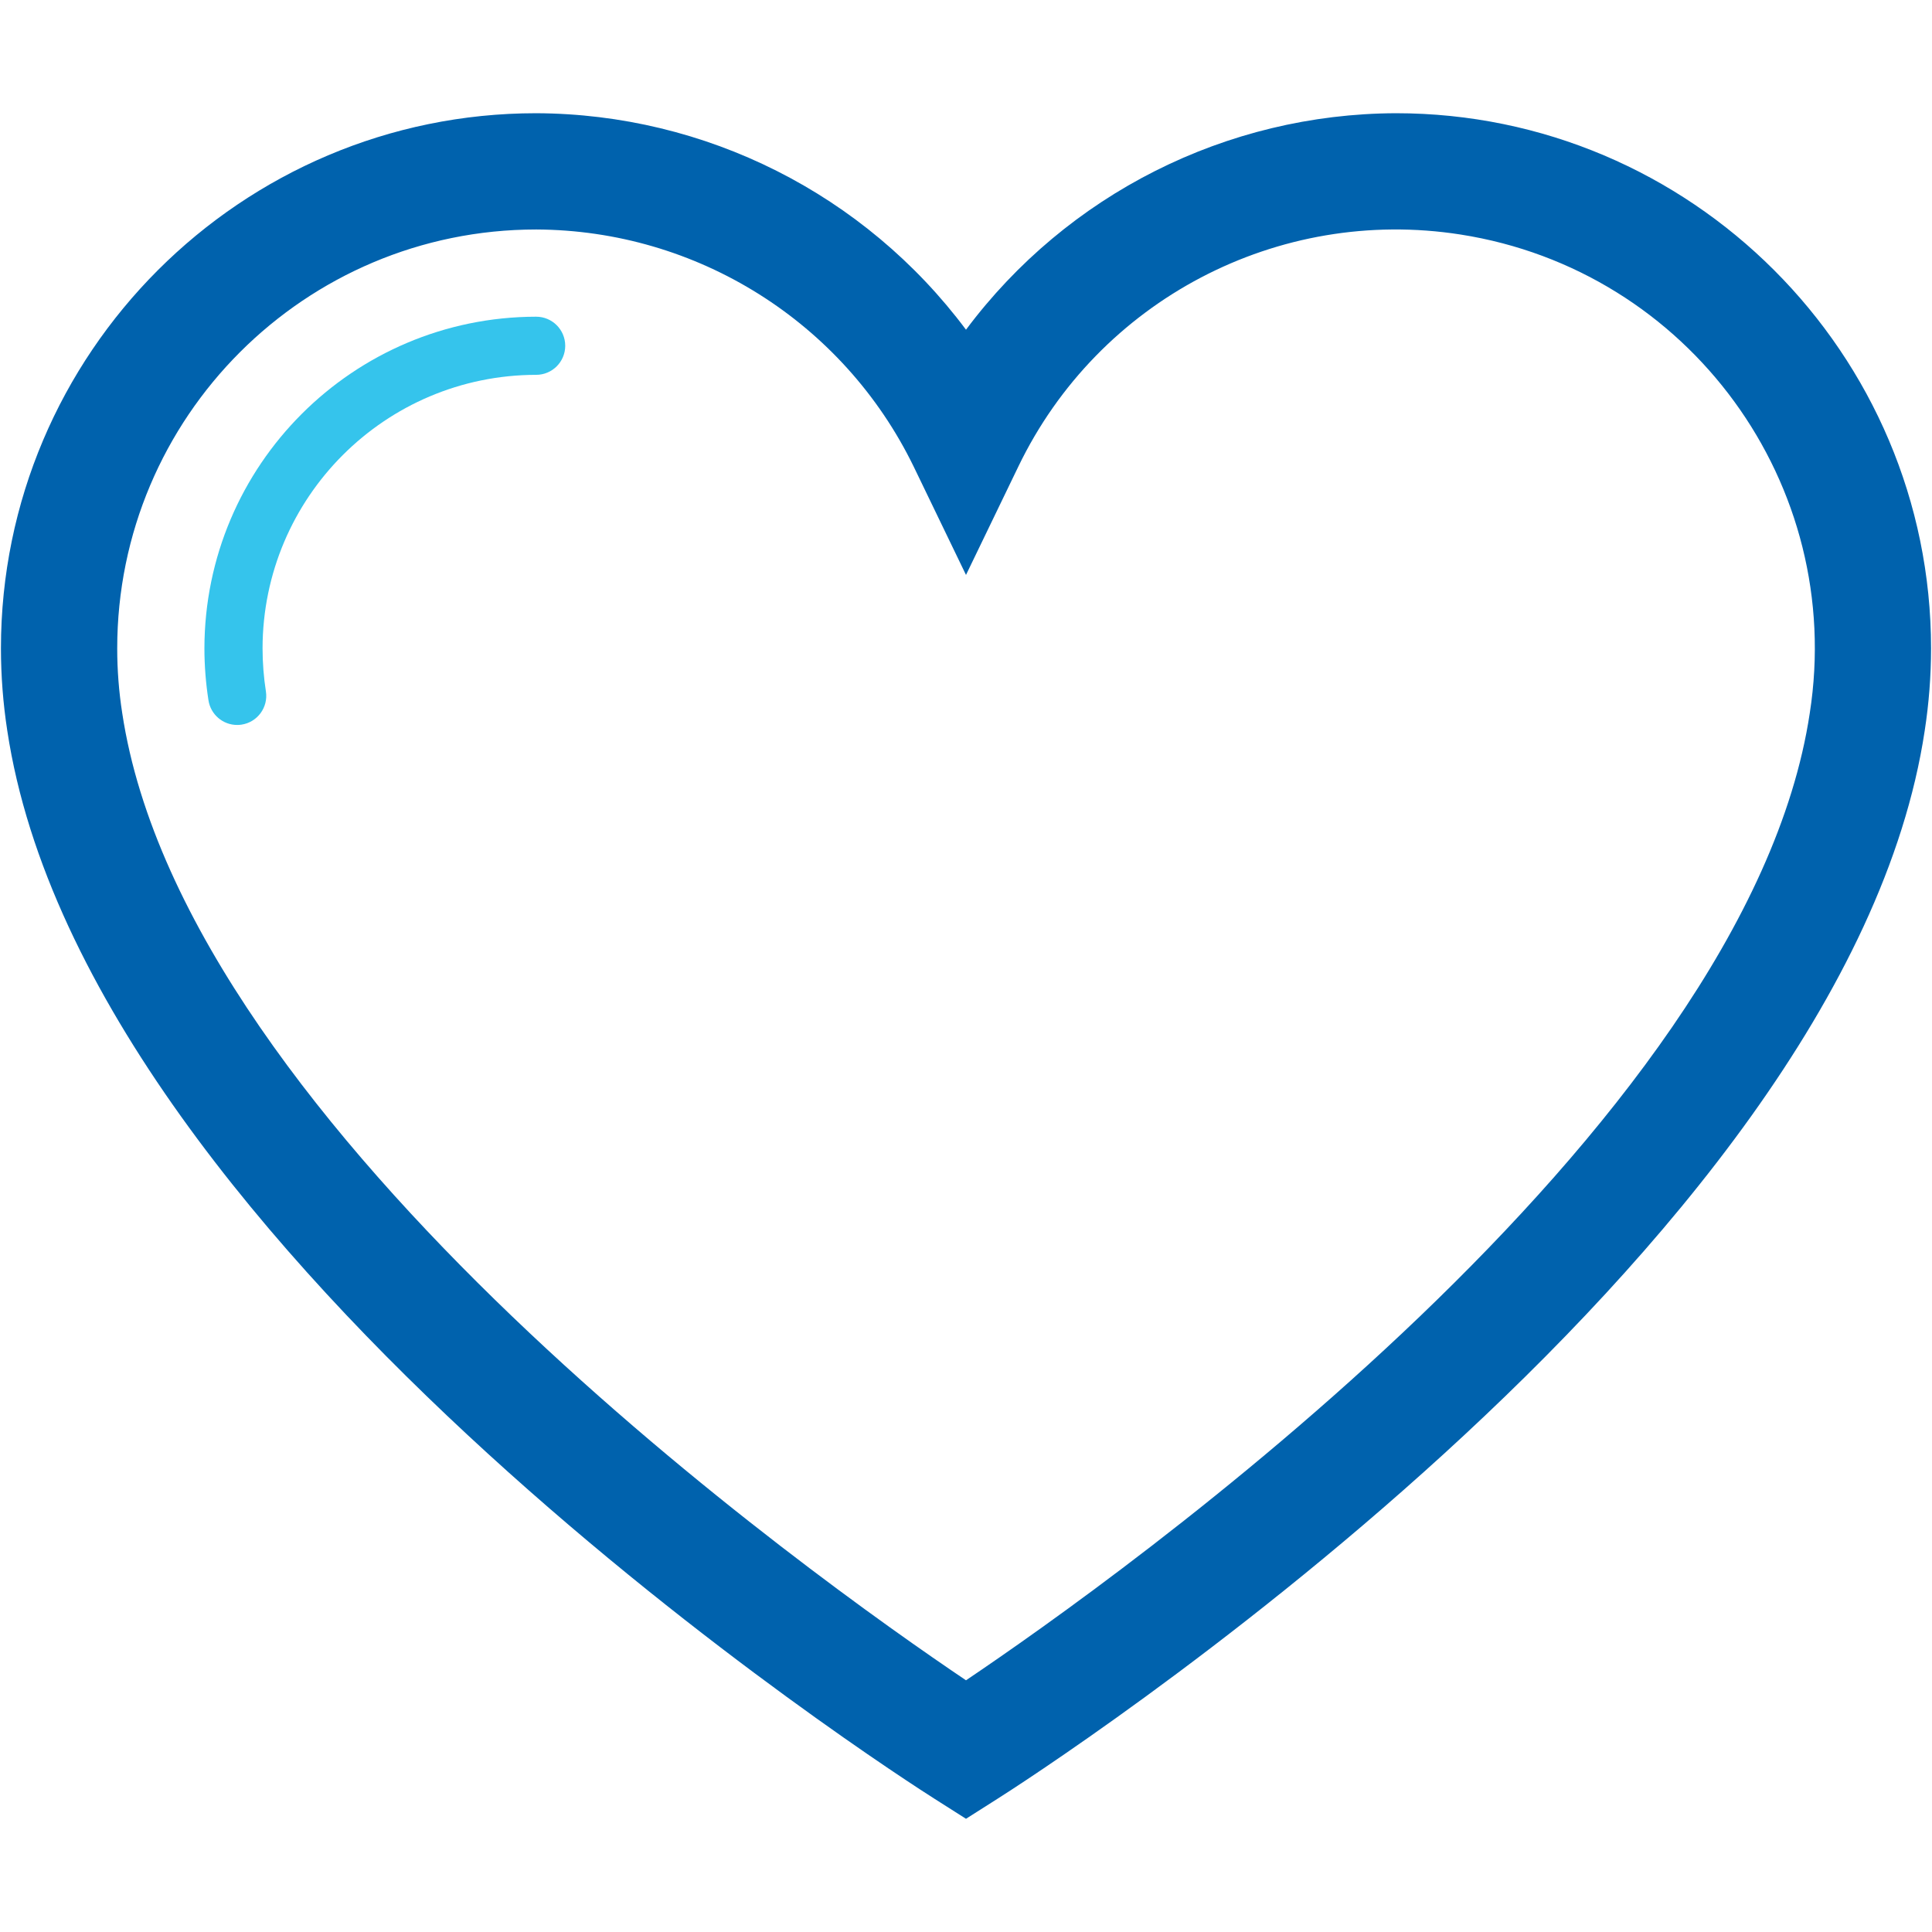 <?xml version="1.0" encoding="utf-8"?>
<!-- Generator: Adobe Illustrator 27.6.1, SVG Export Plug-In . SVG Version: 6.00 Build 0)  -->
<svg version="1.1" id="Layer_1" xmlns="http://www.w3.org/2000/svg" xmlns:xlink="http://www.w3.org/1999/xlink" x="0px" y="0px"
	 width="512px" height="512px" viewBox="0 0 512 512" style="enable-background:new 0 0 512 512;" xml:space="preserve">
<style type="text/css">
	.st0{fill:#0062AD;}
	.st1{fill:#35C4EC;}
</style>
<path class="st0" d="M256,481.995l-8.245-5.236c-9.178-5.808-224.837-143.943-245.83-283.152
	c-1.109-7.202-1.669-14.478-1.675-21.766c0-78.205,63.632-141.837,141.837-141.837
	C186.962,30.174,229.149,51.422,256,87.377c26.851-35.956,69.038-57.203,113.913-57.373
	c78.205,0,141.837,63.632,141.837,141.837c-0.006,7.308-0.57,14.604-1.685,21.826
	c-20.983,139.149-236.642,277.285-245.82,283.092L256,481.995z M142.087,60.817
	C80.761,60.826,31.054,110.548,31.063,171.874c0.001,5.719,0.444,11.429,1.324,17.08
	C49.137,300.068,216.611,418.765,256,445.295c39.389-26.53,206.863-145.227,223.603-256.282
	c9.474-60.59-31.963-117.388-92.553-126.863c-48.34-7.559-95.931,17.413-117.178,61.486L256,152.363l-13.872-28.727
	C223.481,85.34,184.682,60.977,142.087,60.817z"/>
<path class="st1" d="M62.849,192.123c-3.801-0.004-7.03-2.782-7.603-6.54c-0.708-4.546-1.067-9.14-1.073-13.741
	c0.055-48.531,39.384-87.859,87.915-87.914c4.254,0,7.703,3.449,7.703,7.703s-3.449,7.703-7.703,7.703
	c-40.026,0.046-72.463,32.482-72.508,72.508c0.006,3.822,0.305,7.638,0.893,11.414
	c0.637,4.212-2.261,8.143-6.473,8.78C63.618,192.094,63.234,192.123,62.849,192.123L62.849,192.123z"/>
</svg>
